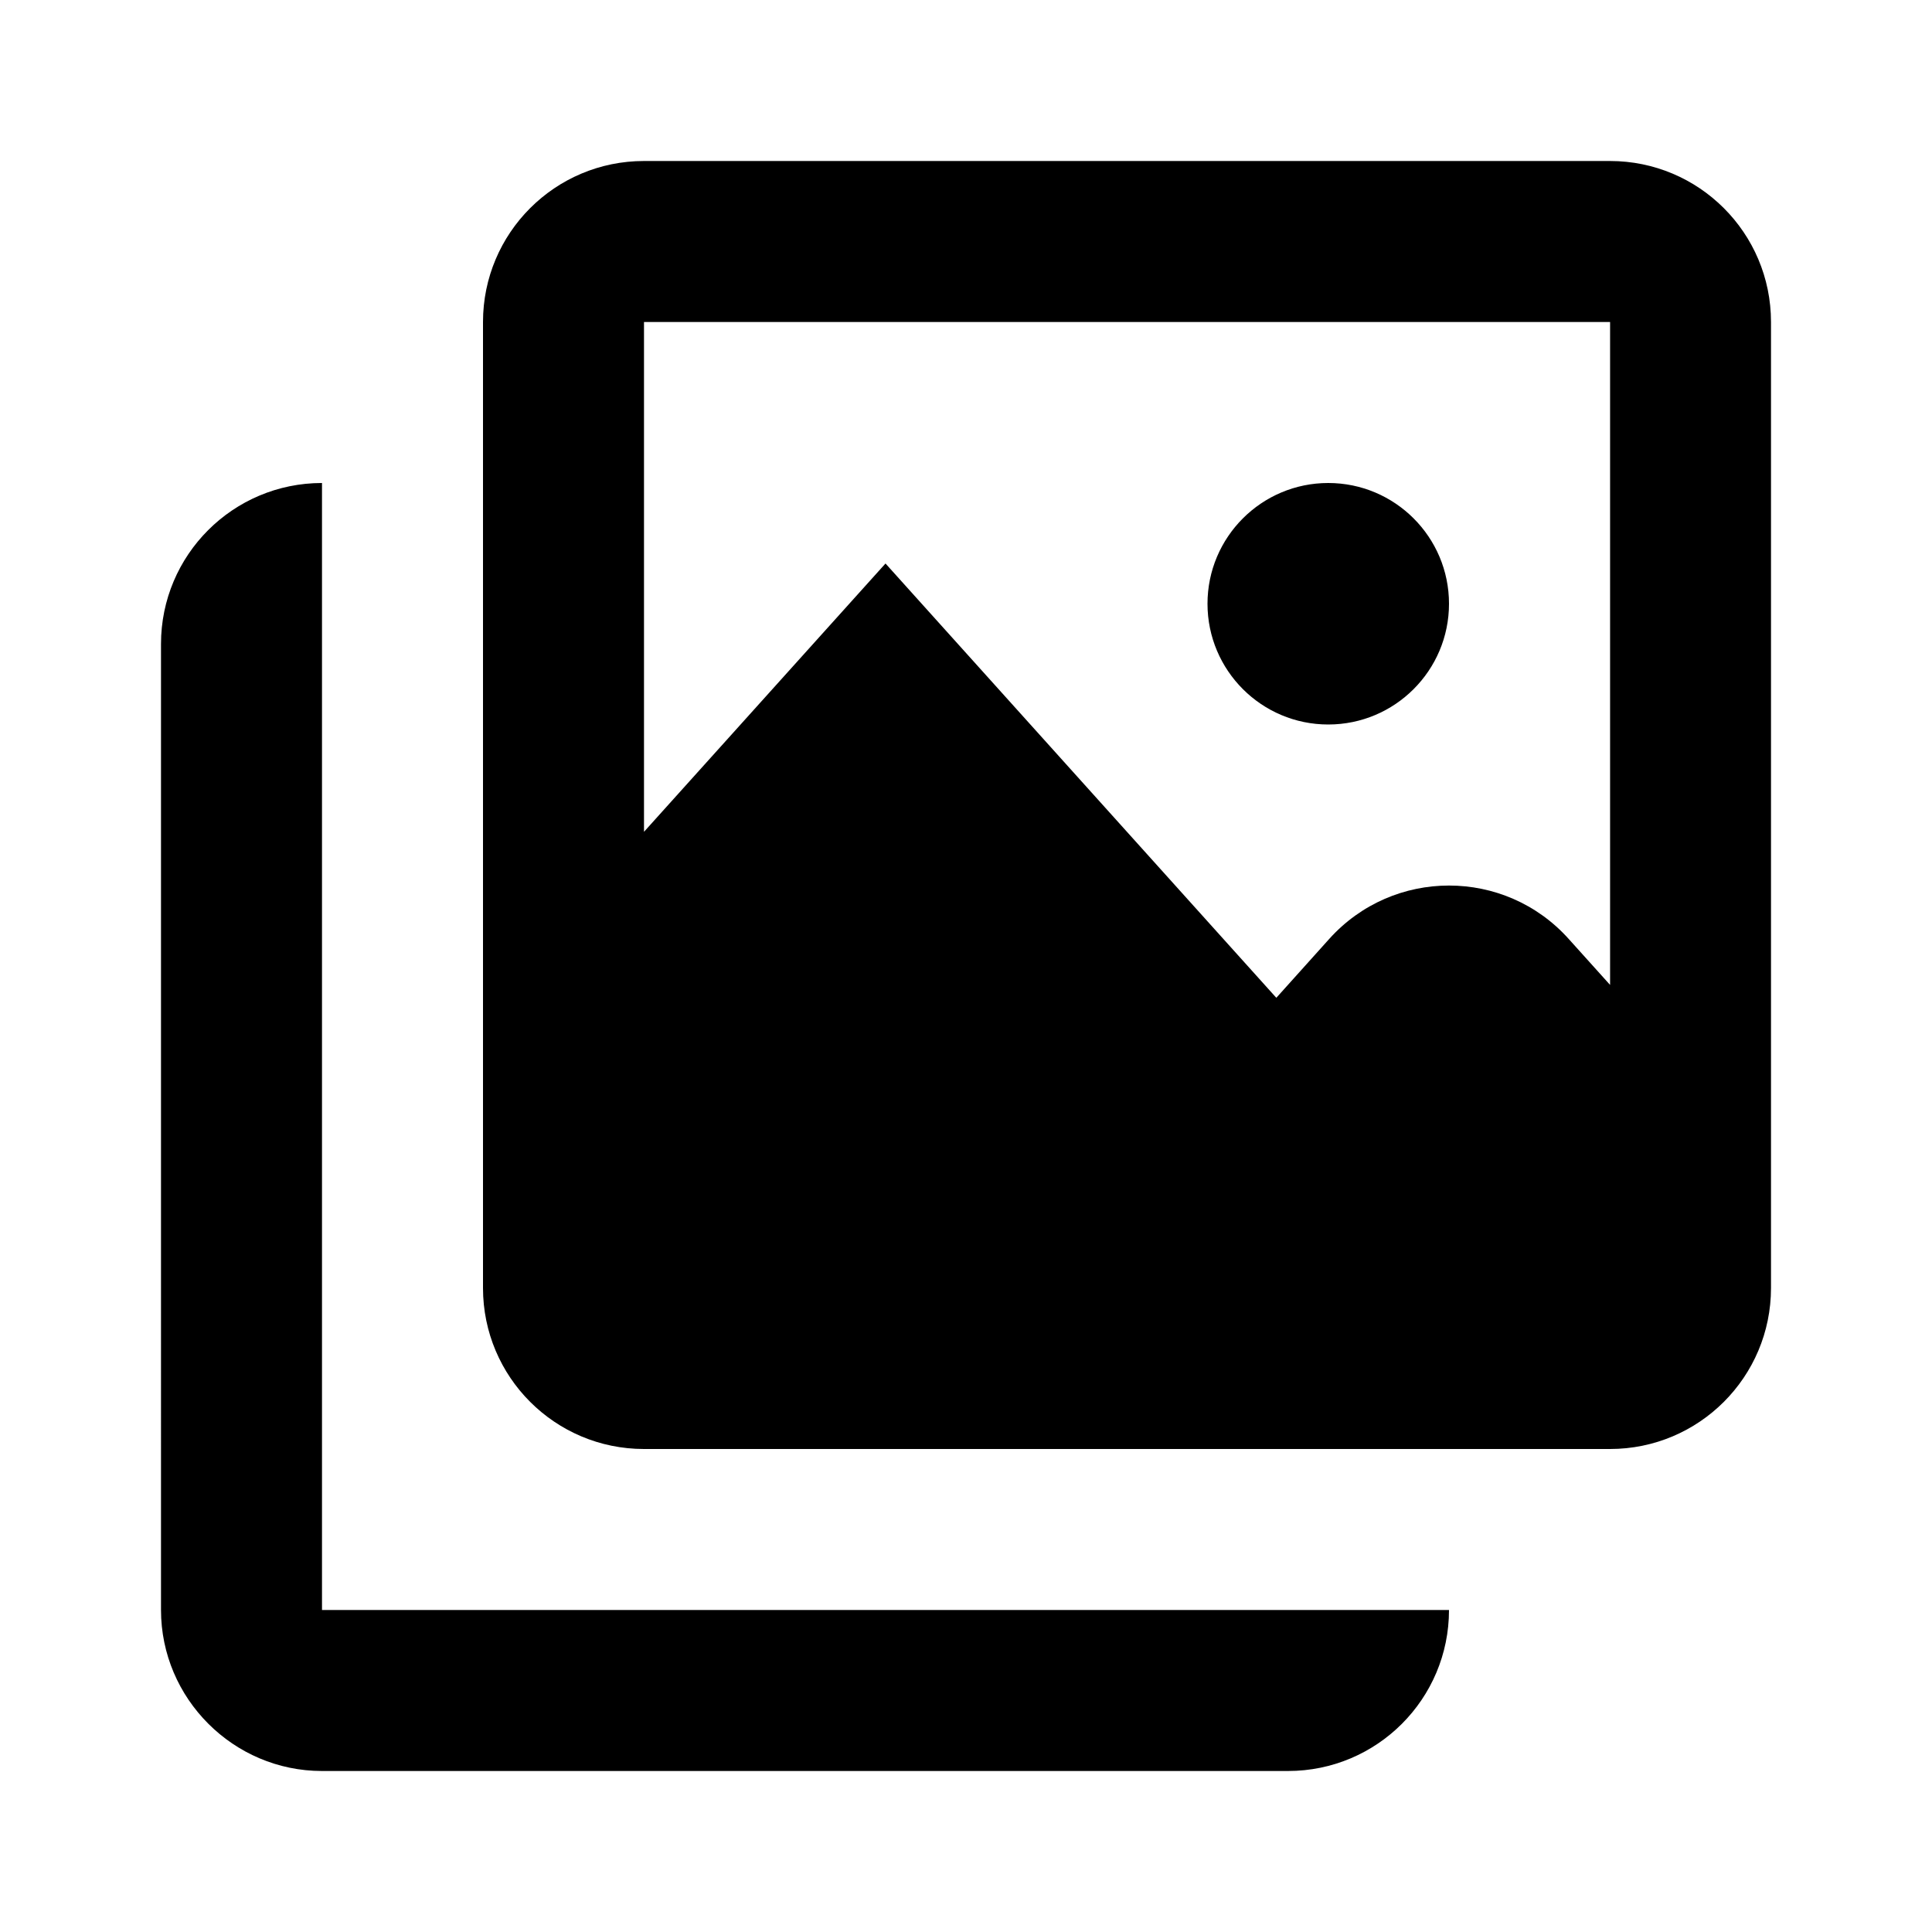 <?xml version="1.0" encoding="utf-8"?>
<svg width="800px" height="800px" viewBox="0 0 24 24" xmlns="http://www.w3.org/2000/svg">
<rect x="0" fill="none" width="24" height="24"/>
<g>
<path d="M15 7.5c0-.828.672-1.5 1.5-1.5s1.5.672 1.5 1.5S17.328 9 16.5 9 15 8.328 15 7.5zM4 20h14c0 1.105-.895 2-2 2H4c-1.1 0-2-.9-2-2V8c0-1.105.895-2 2-2v14zM22 4v12c0 1.105-.895 2-2 2H8c-1.105 0-2-.895-2-2V4c0-1.105.895-2 2-2h12c1.105 0 2 .895 2 2zM8 4v6.333L11 7l4.855 5.395.656-.73c.796-.886 2.183-.886 2.977 0l.513.57V4H8z"/>
</g>
</svg>